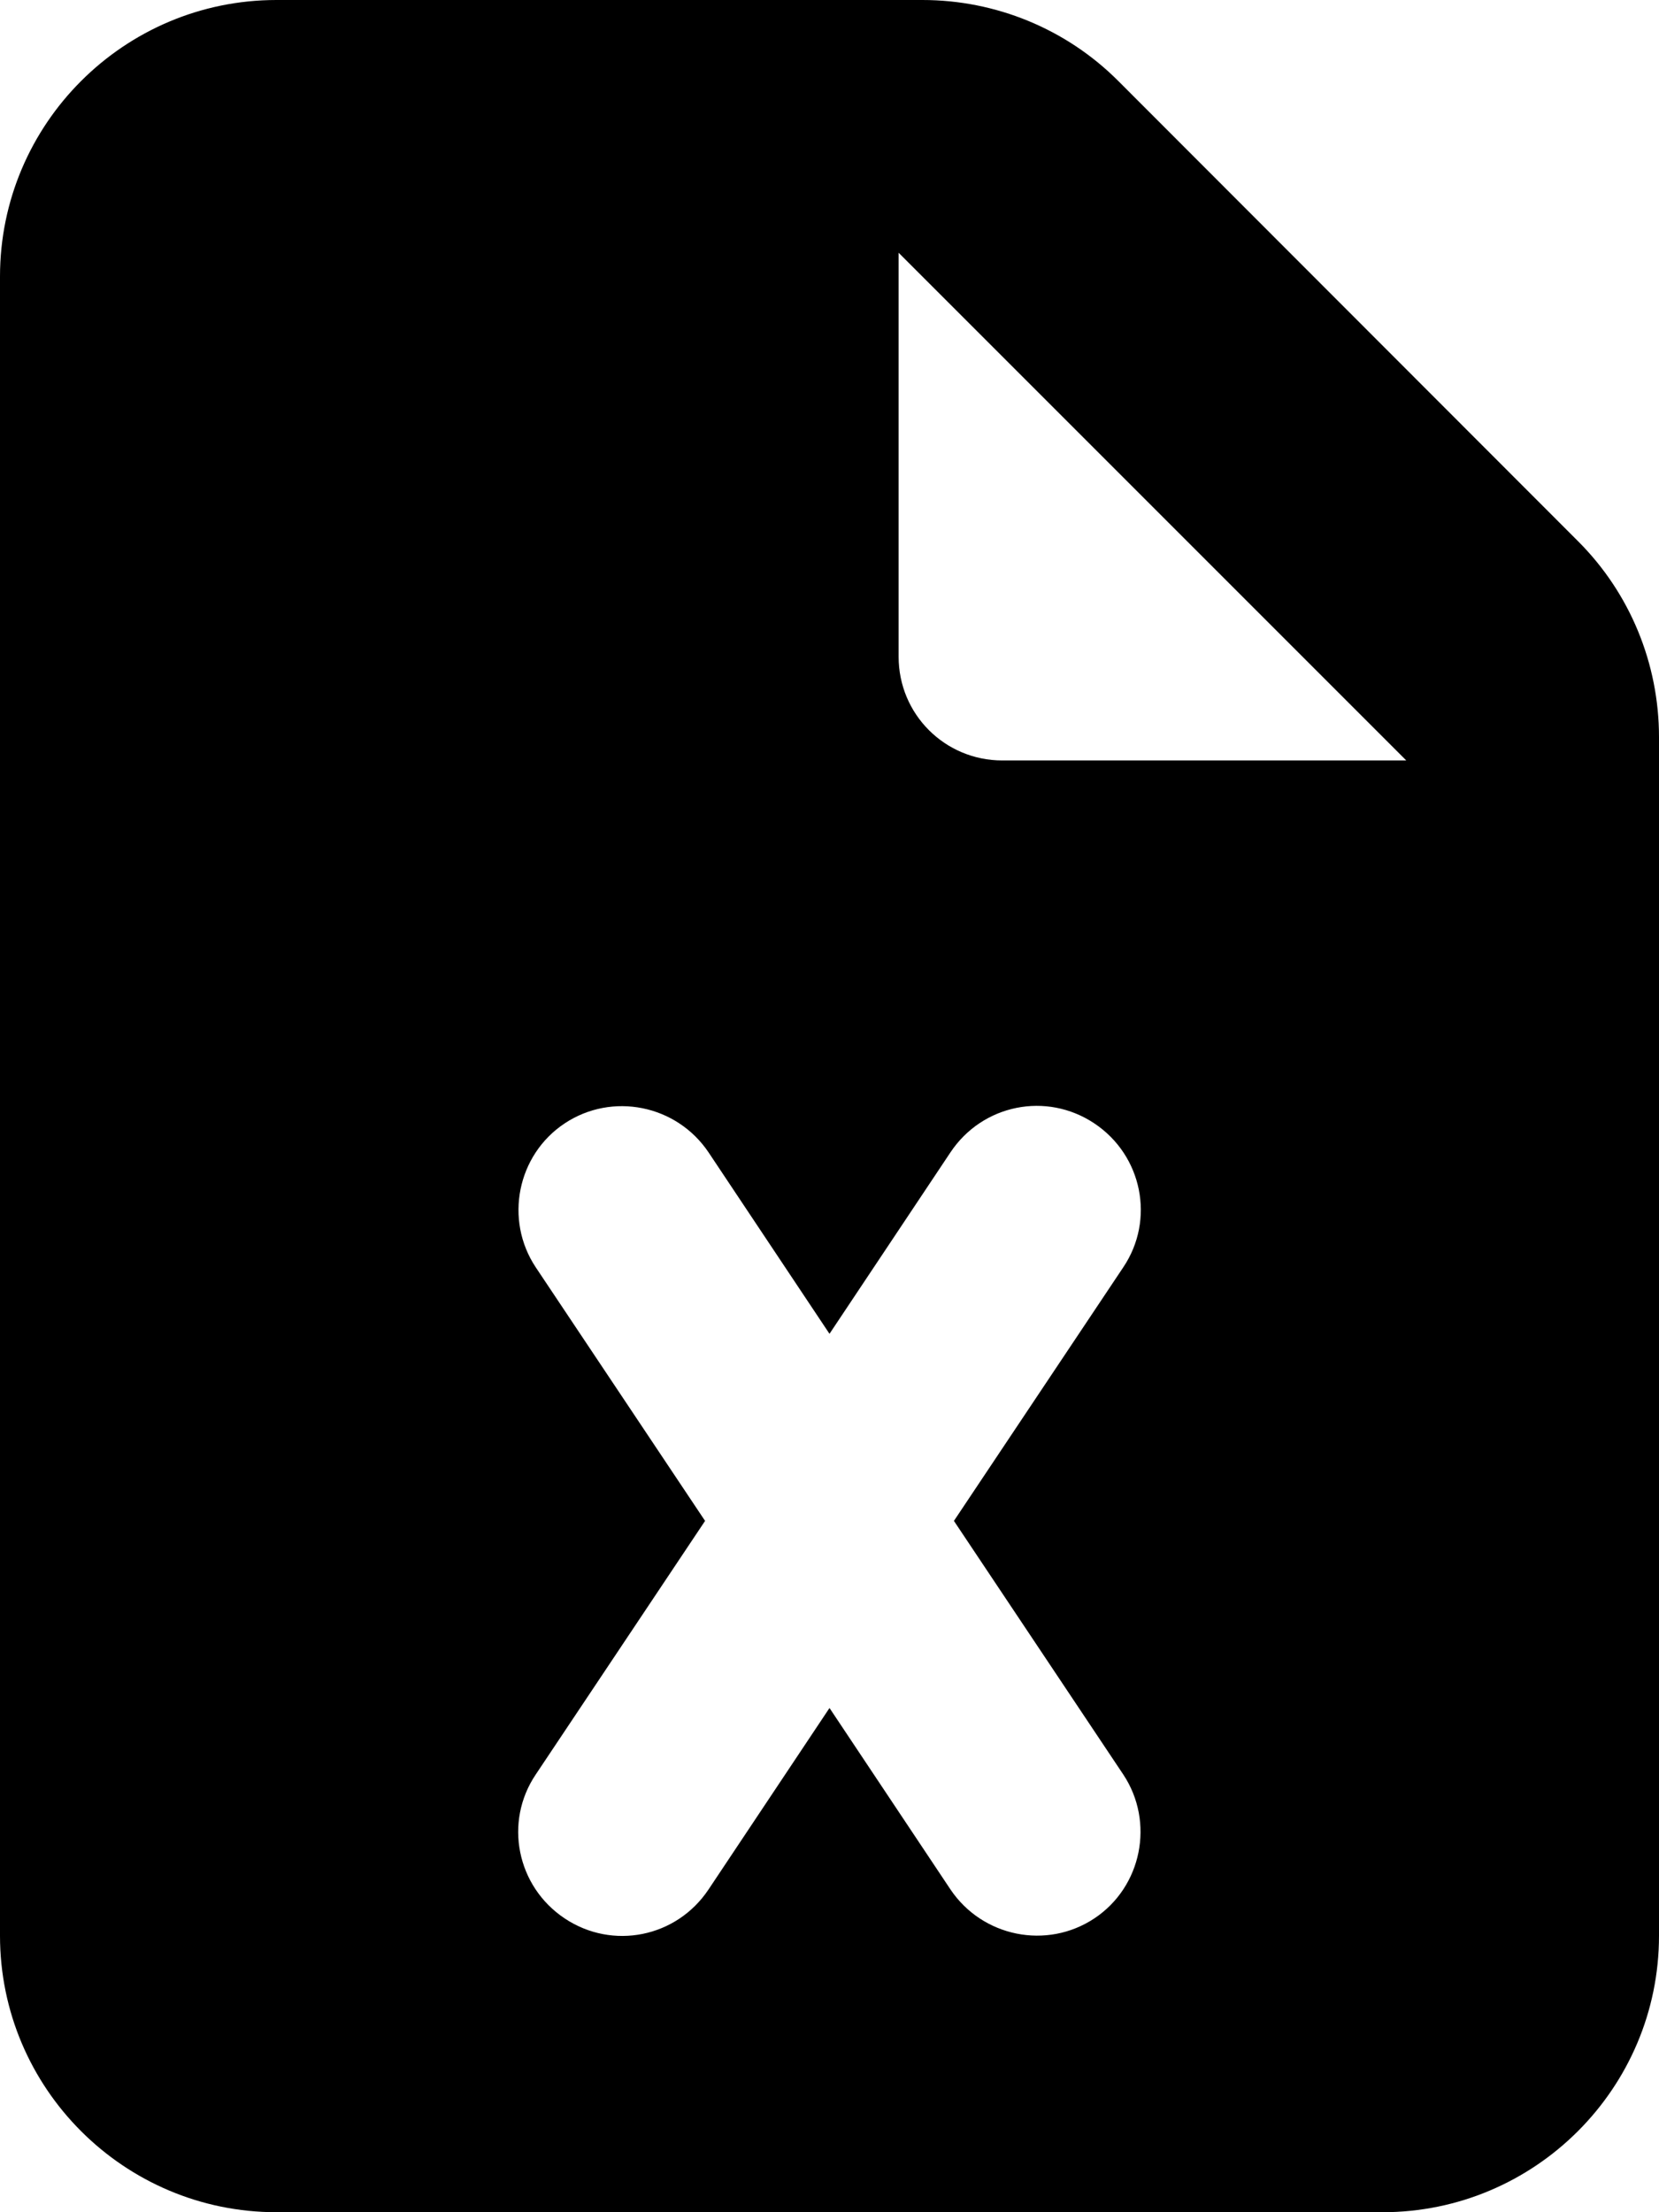 <svg xmlns="http://www.w3.org/2000/svg" viewBox="0 0 384 512"><!--! Font Awesome Pro 7.0.0 by @fontawesome - https://fontawesome.com License - https://fontawesome.com/license (Commercial License) Copyright 2025 Fonticons, Inc. --><path fill="currentColor" d="M0 64C0 28.7 28.7 0 64 0L213.5 0c17 0 33.3 6.7 45.3 18.7L365.3 125.3c12 12 18.7 28.3 18.7 45.3L384 448c0 35.3-28.7 64-64 64L64 512c-35.3 0-64-28.7-64-64L0 64zm208-5.5l0 93.5c0 13.3 10.7 24 24 24L325.5 176 208 58.5zM164 266.7c-7.4-11-22.3-14-33.3-6.7s-14 22.3-6.7 33.3L163.2 352 124 410.7c-7.4 11-4.4 25.9 6.7 33.3s25.9 4.4 33.3-6.7l28-42 28 42c7.4 11 22.3 14 33.3 6.7s14-22.3 6.7-33.3L220.8 352 260 293.3c7.4-11 4.4-25.9-6.7-33.3s-25.9-4.4-33.3 6.7l-28 42-28-42z"/></svg>